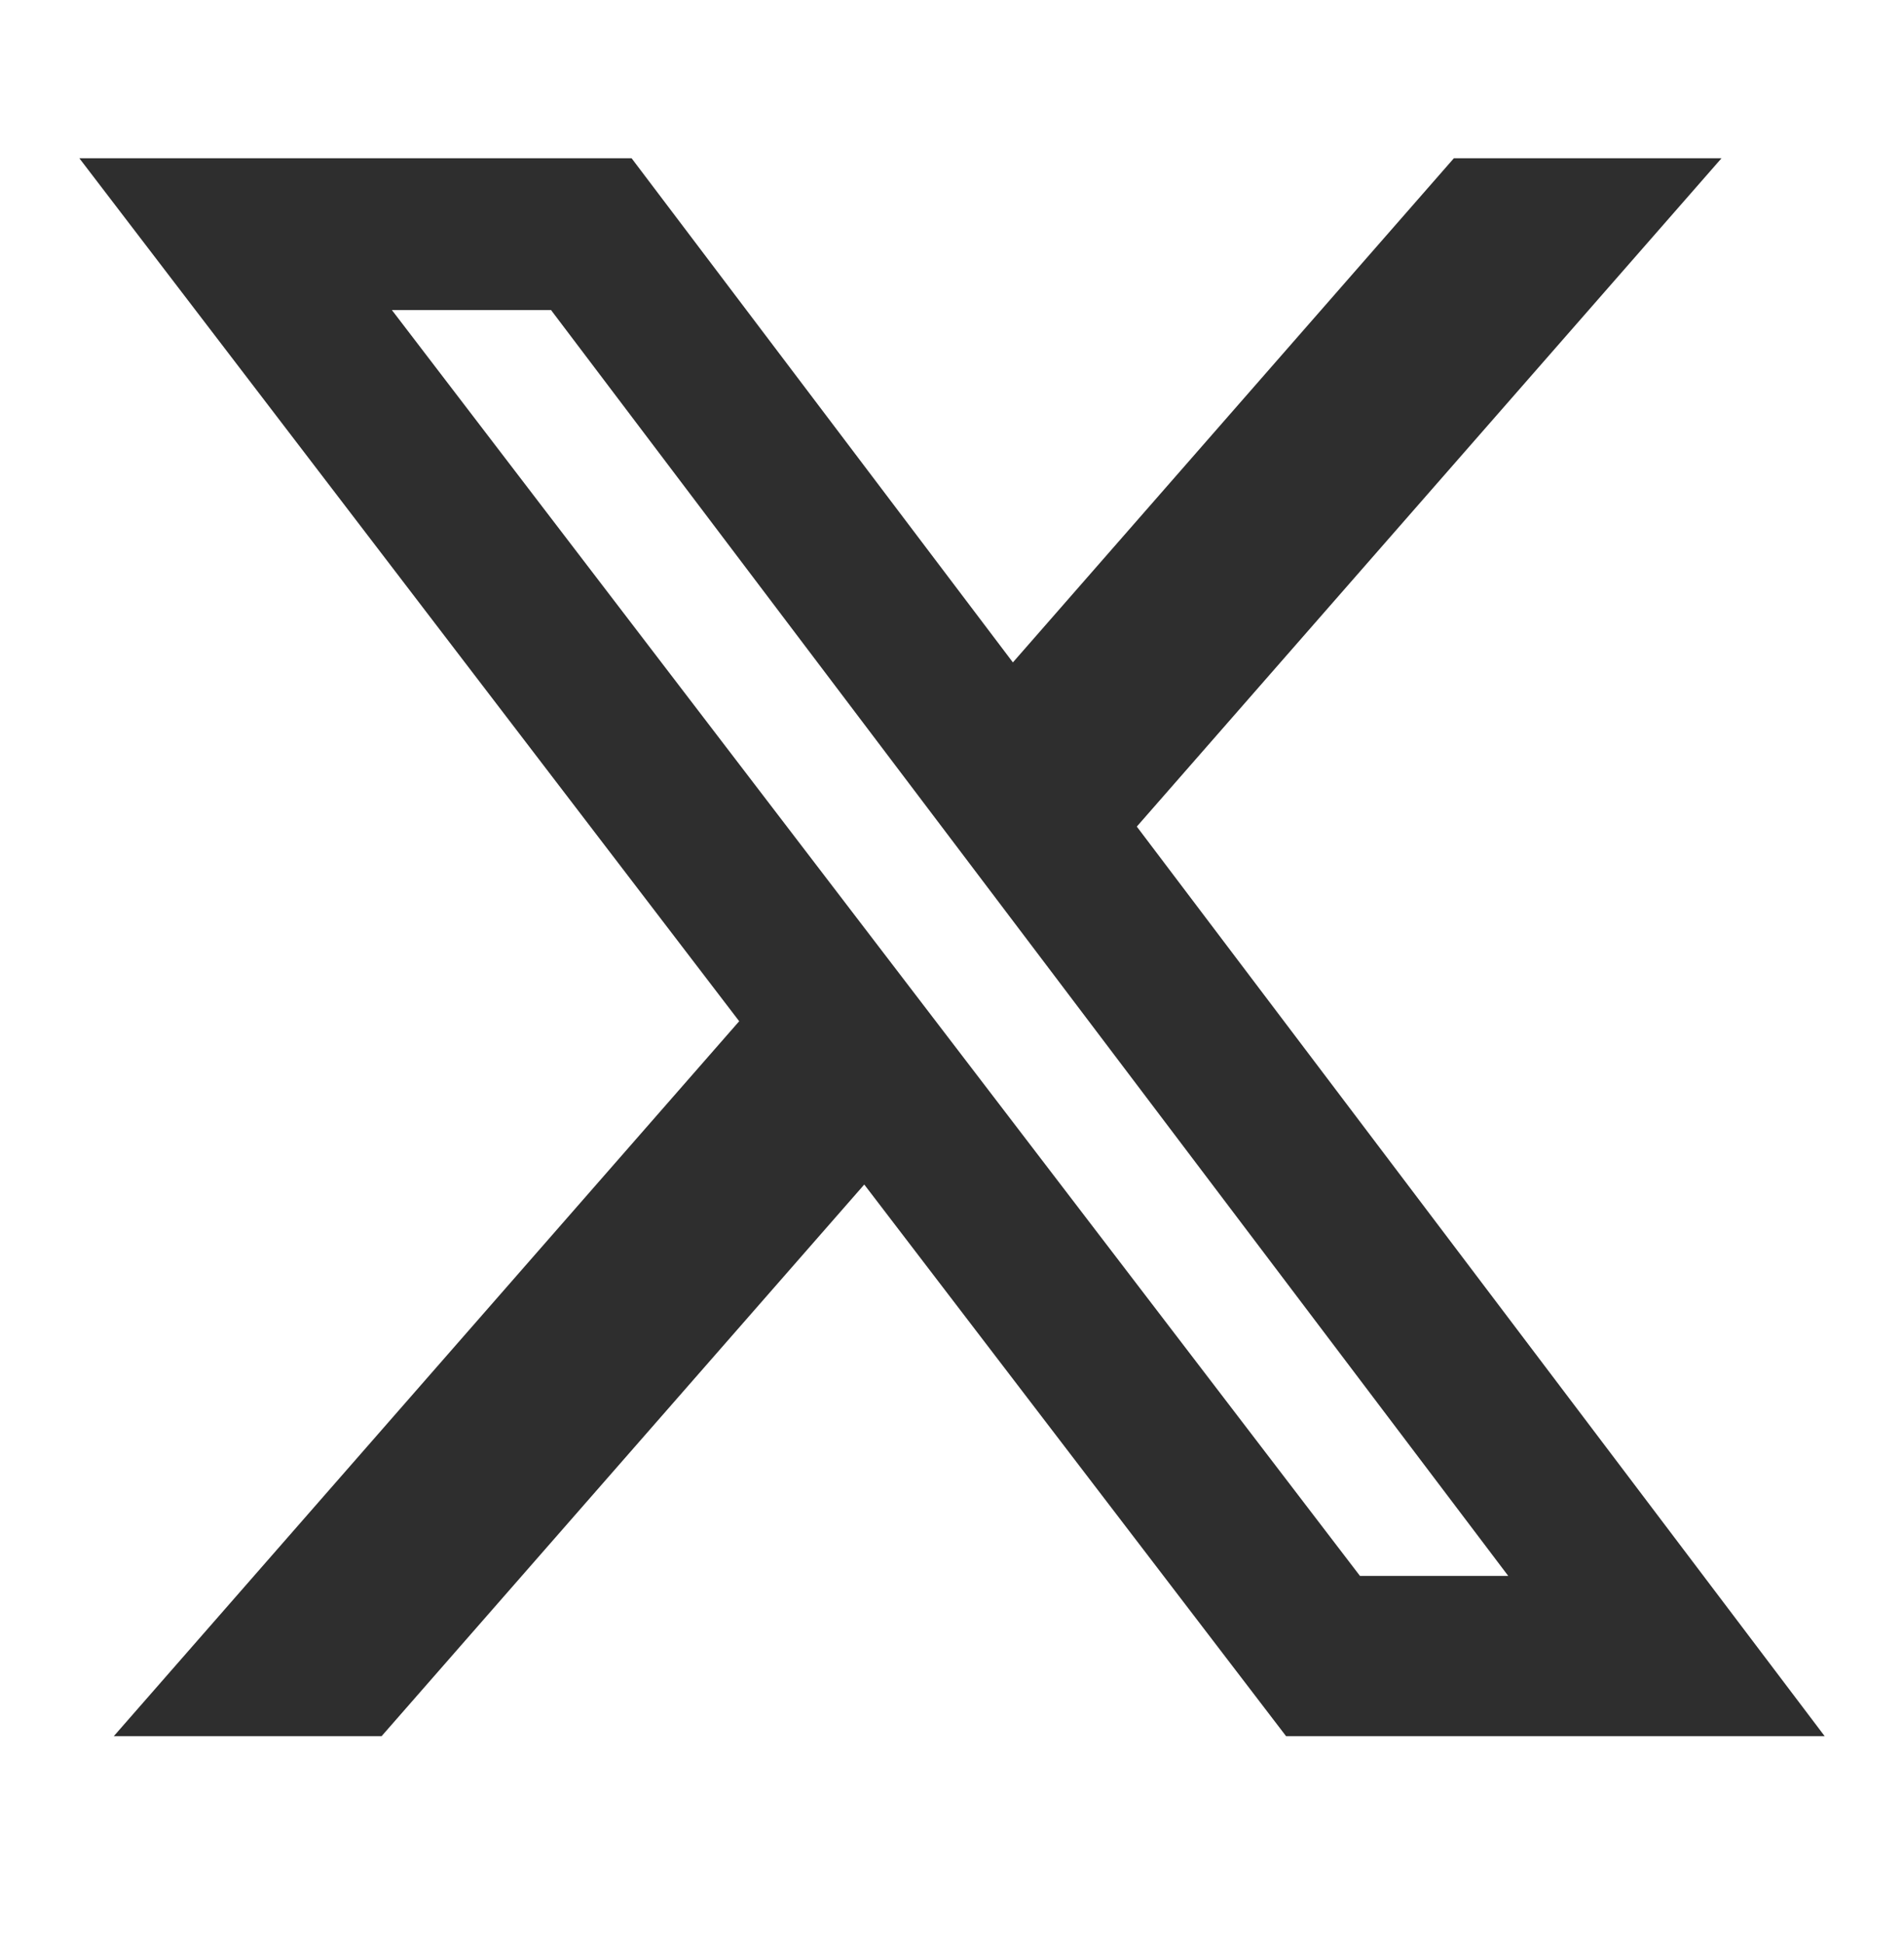 <svg width="48" height="49" viewBox="0 0 48 49" fill="none" xmlns="http://www.w3.org/2000/svg">
<path d="M36.653 3.988H43.4L28.659 20.834L46 43.76H32.422L21.788 29.856L9.62 43.76H2.869L18.635 25.74L2 3.988H15.922L25.535 16.696L36.653 3.988ZM34.285 39.721H38.023L13.891 7.814H9.879L34.285 39.721Z" fill="#2E2E2E"/>
</svg>
